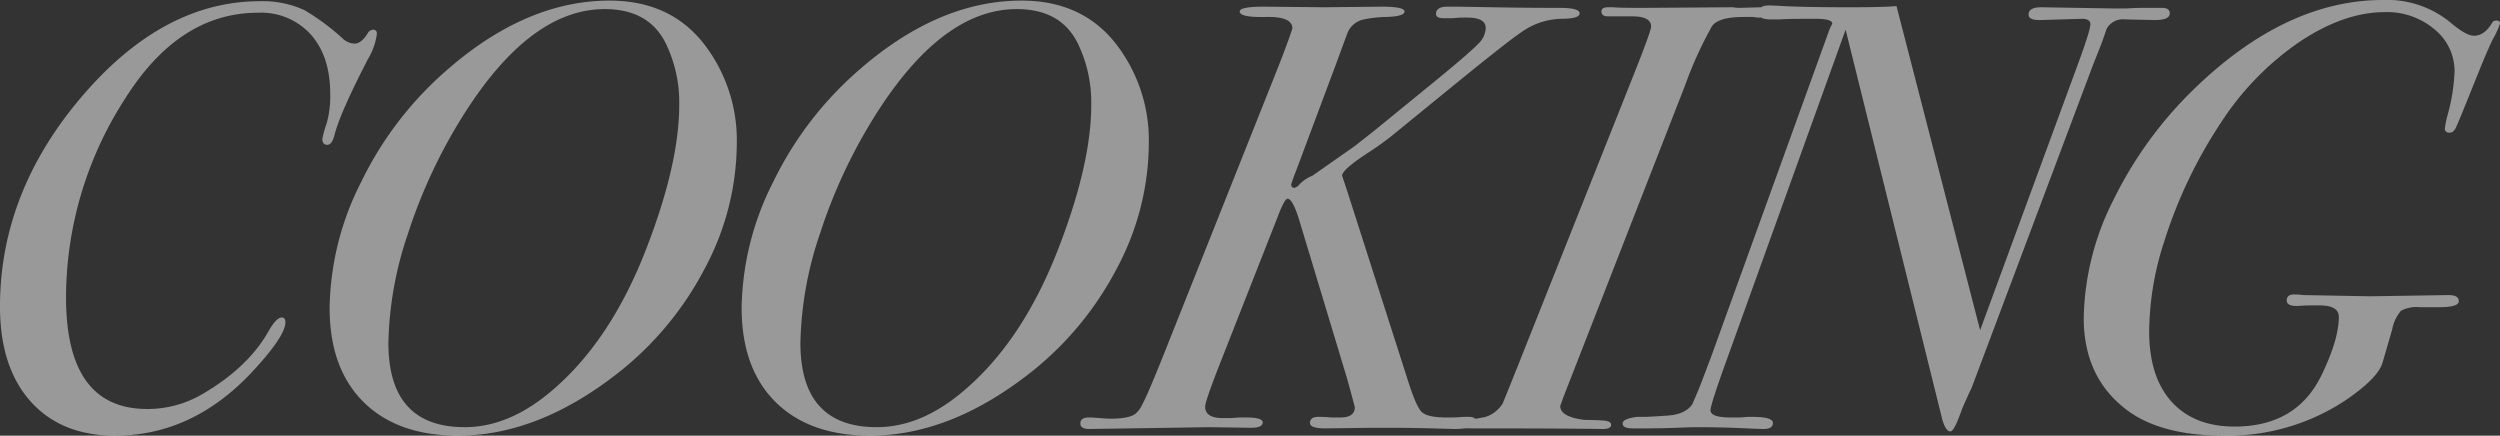 <svg xmlns="http://www.w3.org/2000/svg" width="412.6" height="71.9" viewBox="0 0 412.6 71.9">
  <rect x="0" y="0" width="412.6" height="71.9" fill="#333333" stroke="none"/>
  <path id="h1" d="M68.8-65a10.915,10.915,0,0,1-1.5,4.2q-4.6,8.9-5.5,12.5-.4,1.6-1.2,1.6t-.8-1a17.711,17.711,0,0,1,.7-2.5,16.624,16.624,0,0,0,.6-4.9q0-6.2-3.2-9.8a11.049,11.049,0,0,0-8.7-3.6q-13,0-21.9,14.1a60.541,60.541,0,0,0-9.8,32.9q0,18.4,13.4,18.4a17.847,17.847,0,0,0,9-2.4q7.6-4.4,11-10.4,1.3-2.3,2.2-2.3.6,0,.6.8,0,2.3-5.6,8.3Q38.3,1.3,25.6,1.3q-8.9,0-13.95-5.65T6.6-20q0-18.8,13.45-34.6T49.5-70.4a16.443,16.443,0,0,1,7.4,1.5,39.037,39.037,0,0,1,6.2,4.6,3.014,3.014,0,0,0,2,.9q1.2,0,2.3-1.9a1.152,1.152,0,0,1,.8-.4Q68.8-65.7,68.8-65Zm59.4,18.1A44.051,44.051,0,0,1,123-26.45,53.193,53.193,0,0,1,108.8-9.2Q95.5,1.3,82.2,1.3q-10,0-15.6-5.55T61-19.8a47.13,47.13,0,0,1,5.2-20.75,57.844,57.844,0,0,1,14-18.35q13.2-11.6,27-11.6,10.1,0,15.7,7.3A25.984,25.984,0,0,1,128.2-46.9Zm-9.5-6.4a22.29,22.29,0,0,0-2.2-10.1q-2.8-5.7-10.1-5.7Q93.9-69.1,82.7-51a86.931,86.931,0,0,0-8.75,18.9A59.158,59.158,0,0,0,70.7-14Q70.7-.1,83.3-.1,90.8-.1,98-6.4q9.6-8.3,15.4-23.5Q118.7-43.7,118.7-53.3Zm77.5,6.4A44.05,44.05,0,0,1,191-26.45,53.193,53.193,0,0,1,176.8-9.2Q163.5,1.3,150.2,1.3q-10,0-15.6-5.55T129-19.8a47.13,47.13,0,0,1,5.2-20.75,57.845,57.845,0,0,1,14-18.35q13.2-11.6,27-11.6,10.1,0,15.7,7.3A25.983,25.983,0,0,1,196.2-46.9Zm-9.5-6.4a22.29,22.29,0,0,0-2.2-10.1q-2.8-5.7-10.1-5.7-12.5,0-23.7,18.1a86.931,86.931,0,0,0-8.75,18.9A59.158,59.158,0,0,0,138.7-14q0,13.9,12.6,13.9,7.5,0,14.7-6.3,9.6-8.3,15.4-23.5Q186.7-43.7,186.7-53.3Zm80.6-15.1q0,.9-3,.9a11.828,11.828,0,0,0-6.6,2.2q-2.4,1.6-12.8,10.1L237.3-49a48.484,48.484,0,0,1-4.9,3.6q-4.3,2.8-4.3,3.8l.3.9.5,1.5L238.9-8q1.4,4.5,2.35,5.4t4.05.9h.8q.9,0,2-.1h1q1.1,0,1.1.8,0,1.2-3.7,1.2.2,0-3.55-.1T236,0h-2.9l-7.8.1q-2.5,0-2.5-.9,0-1,1.4-1a19.279,19.279,0,0,1,2.1.1h1.5q2.4,0,2.4-1.7-.3-1.2-1.3-4.8l-7.7-25.5q-1.2-4.1-2.1-4.1-.5,0-1.6,2.9L208.1-11q-2.6,6.6-2.6,7.5,0,1.9,2.9,1.9h.9q.8,0,1.8-.1h1.1q2.8,0,2.8.8,0,.9-1.9.9l-7-.1L186.4.2q-1.5,0-1.5-.9,0-1,1.4-1,.6,0,1.8.1t1.8.1q3.2,0,4.2-.9A4.96,4.96,0,0,0,195.2-4q1-1.9,3.7-8.7l18.2-45.7q1.8-4.5,2.8-7.5,0-2-4.35-1.9t-4.35-.9q0-.8,4-.8l10,.1,9.4-.1q3.8,0,3.8.8t-3,.9a19.9,19.9,0,0,0-3.7.4,3.718,3.718,0,0,0-2.7,2.2l-2.1,5.7-6.4,17.1q-.4,1-.8,2.2,0,.6.5.6a1.369,1.369,0,0,0,.8-.5,6.1,6.1,0,0,1,2.2-1.5l7-4.9,3.3-2.6,8.7-7.1q6.9-5.6,8.5-7.3a3.679,3.679,0,0,0,1.1-2.5q0-1.7-3.1-1.7a19.89,19.89,0,0,0-2.3.1h-1.6q-1.2,0-1.2-.7,0-1.2,1.9-1.2h1.4q.4,0,6,.1t11.1.1Q267.3-69.3,267.3-68.4Zm30.9-.2q0,.9-1.2.9a4.207,4.207,0,0,1-1-.1h-1.6q-4.3,0-5.3,1.6a64.212,64.212,0,0,0-4.4,9.7L264.6-5q-.2.6-.5,1.4,0,1.8,4,2.3,1.3,0,3.1.1,1.3.1,1.3.7,0,.7-1.4.7Q263.9.1,250.4.1q-4.7,0-5.45-.1t-.75-.6q0-.7,2.7-.7a20.677,20.677,0,0,0,4.9-.5A5.232,5.232,0,0,0,254.6-4q.9-2.2,2.1-5.2l19.5-49q2.9-7.3,2.9-8,0-1.7-3.1-1.7h-4q-1.1,0-1.1-.8,0-.7,1.1-.7h.9q.6.1,4.8.1l14.9-.1a6.285,6.285,0,0,0,1,.1l3.7-.1Q298.2-69.4,298.2-68.6Zm66.5.2q0,1.2-2.9,1.1l-4.5-.1a3.087,3.087,0,0,0-3,1.5l-.8,2.3L352-59.8,332-6.6q-.5,1-1.5,3.3l-.6,1.6Q329,.6,328.5.6,327.6.6,327-2L311.2-65.7,291.5-11q-2.6,7.2-2.6,8.1,0,1.2,3.3,1.2h1.2a12.887,12.887,0,0,0,1.6-.1h.8q3.4,0,3.4,1t-1.5,1q-.7,0-2.8-.1-4.2-.2-8.4-.2-.5,0-3.2.1t-4.9.1h-2.3q-1.7,0-1.7-.8t2.4-1.1h1.3q.5,0,3.6-.2t4.2-1.9q.4-.9,1.2-2.8l1.9-5,19.6-54.2.4-.8q0-.8-2.8-.8-4.8,0-5.8.1h-1.6q-2,0-2-1.1,0-1.2,1.8-1.2.5,0,2.3.1,3.6.2,11,.2,5.7,0,7.7-.2l13.8,53.5,16.1-43.8q2.1-5.7,2.1-6.7,0-.9-1.4-.9.3,0-3.2.1l-3.5.1q-2.1.1-2.1-.9,0-1.2,2.1-1.2l12.1.2h1.9q1.5-.1,2.8-.1h3.1Q364.7-69.3,364.7-68.4Zm54.5,1.7a13.676,13.676,0,0,1-1.2,2.6q-.6,1.2-1.8,4.1l-1.7,4.2q-2.2,5.5-2.6,6.3t-1,.8q-.8,0-.8-.7a16.309,16.309,0,0,1,.5-2.4,30.616,30.616,0,0,0,1.1-7,8.852,8.852,0,0,0-3.3-6.95,12.1,12.1,0,0,0-8.2-2.85q-6.7,0-14,4.85A47.145,47.145,0,0,0,373.3-50.6a77.827,77.827,0,0,0-9.5,19.8,48.8,48.8,0,0,0-2.5,14.9q0,7.5,3.7,11.6T375.4-.2q10.3,0,14.4-8.6,2.8-5.8,2.8-9.5,0-1.9-3.2-1.9h-1.3q-1,0-2.4.1-1.7,0-1.7-.9,0-1,1.2-1a9.363,9.363,0,0,1,1.5.1l11.1.2,12.9-.2q1.7,0,1.7,1t-3.2,1h-3.3a5.286,5.286,0,0,0-3.05.6,6.582,6.582,0,0,0-1.45,3.1l-1.6,5.5q-.8,2.6-6.3,6.3a35.186,35.186,0,0,1-19.9,5.7q-11,0-16.7-4.8-6.4-5.3-6.4-14.6a44.6,44.6,0,0,1,4.9-19.5A65.741,65.741,0,0,1,368.8-56q15.1-14.6,31.1-14.6A16.414,16.414,0,0,1,411-66.9q2.6,2.2,3.9,2.2,1.8,0,3.1-2.3a.976.976,0,0,1,.7-.2A.442.442,0,0,1,419.2-66.7Z" transform="translate(-6.6 70.6)" fill="#fff" opacity="0.5"/>
</svg>
